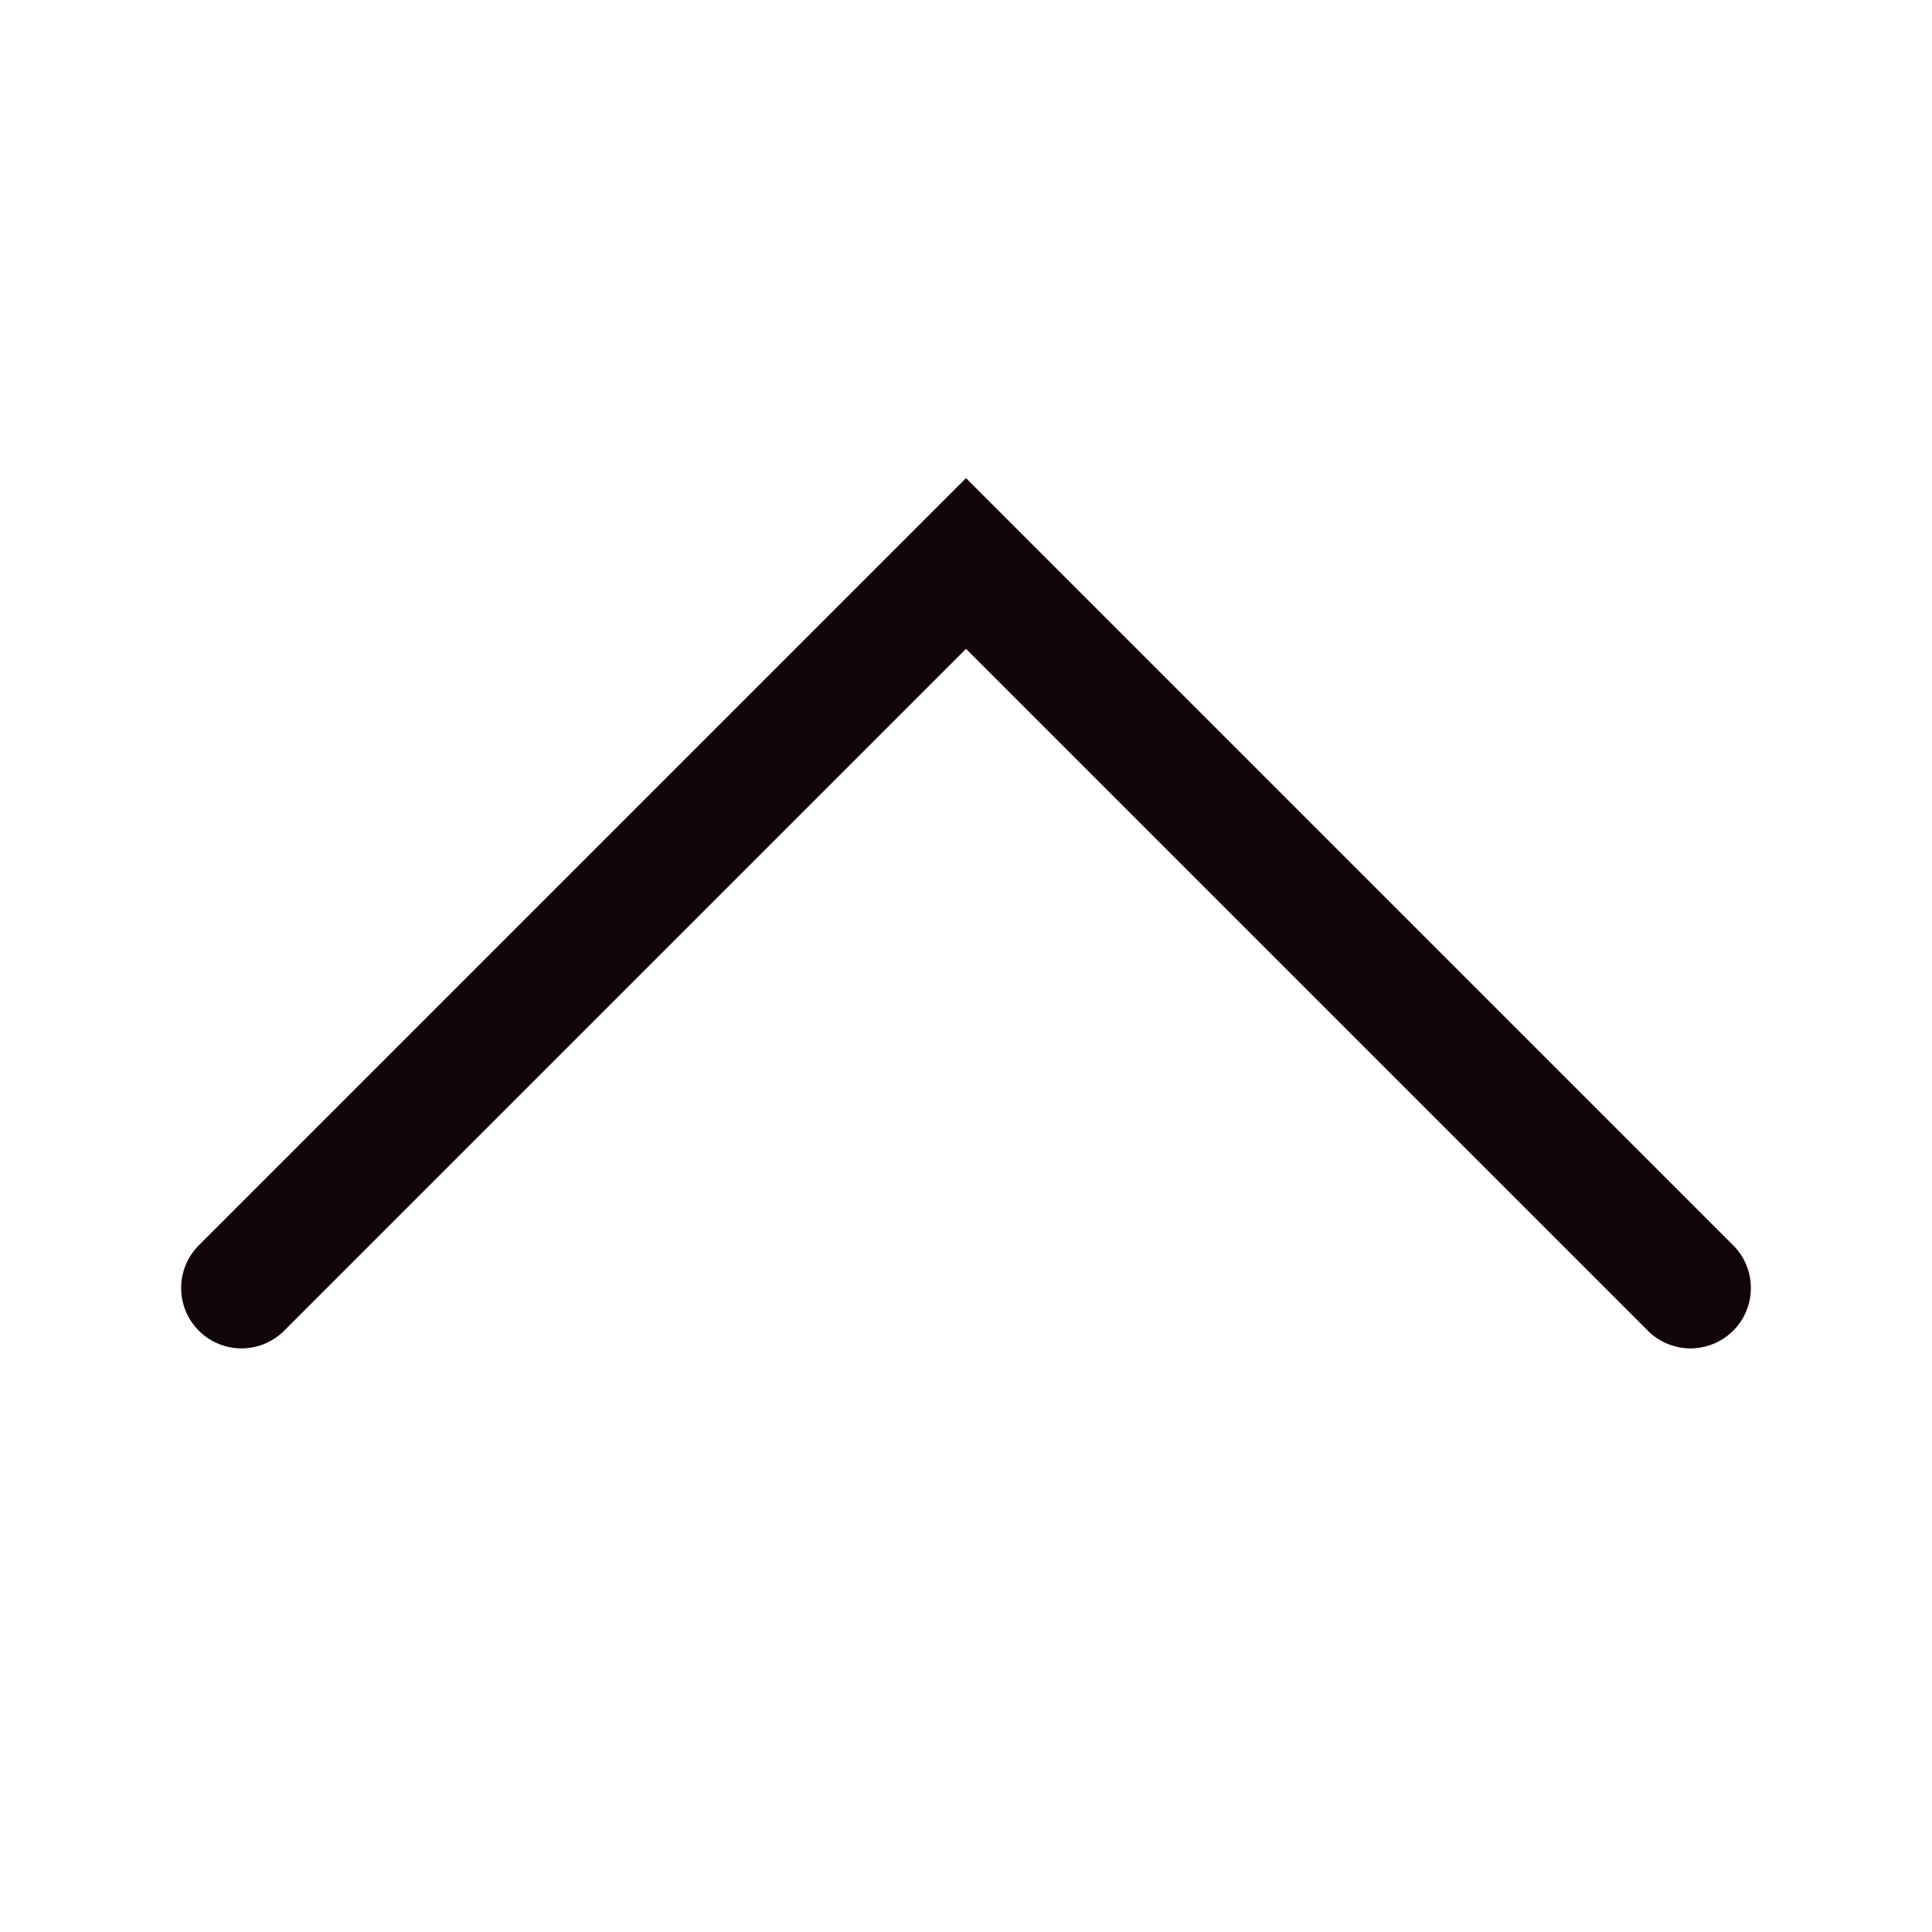 <svg width="24" height="24" viewBox="0 0 24 24" fill="none" xmlns="http://www.w3.org/2000/svg">
<path d="M21 16L12 7L3 16" stroke="#110507" stroke-width="1.5" stroke-miterlimit="10" stroke-linecap="round"/>
</svg>
